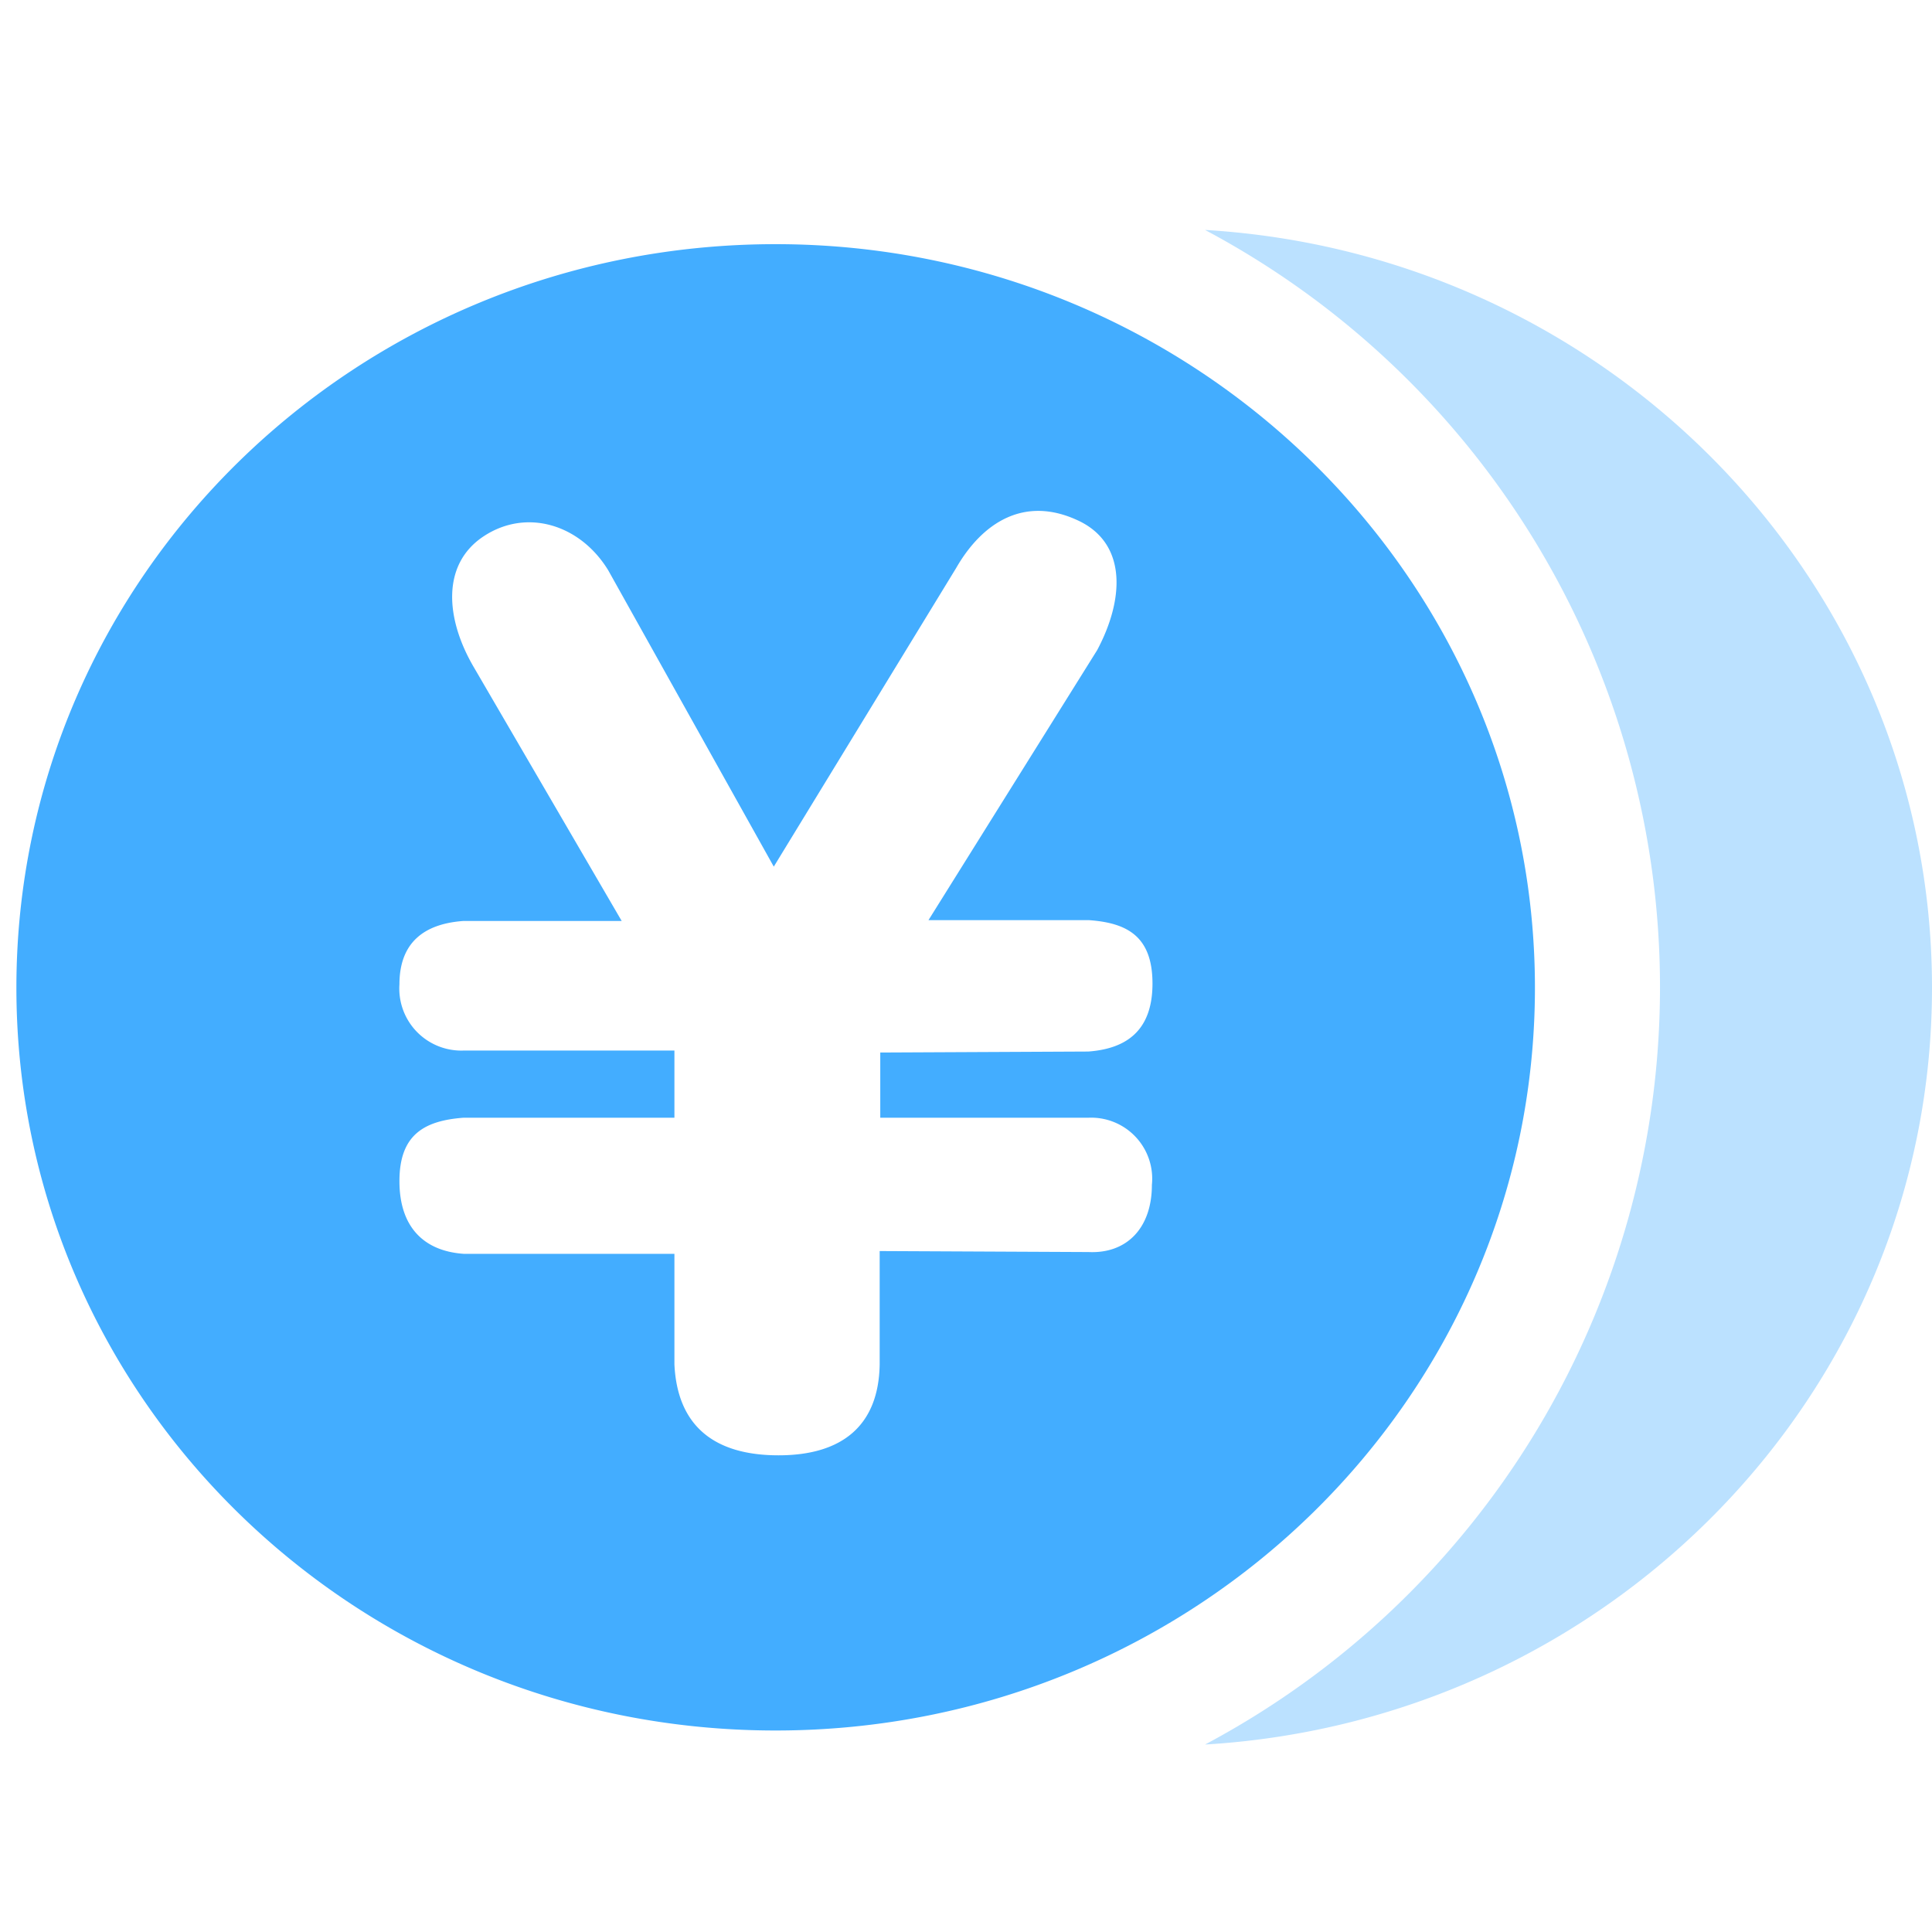 <?xml version="1.0" standalone="no"?><!DOCTYPE svg PUBLIC "-//W3C//DTD SVG 1.1//EN" "http://www.w3.org/Graphics/SVG/1.1/DTD/svg11.dtd"><svg t="1669363533988" class="icon" viewBox="0 0 1024 1024" version="1.1" xmlns="http://www.w3.org/2000/svg" p-id="1160" width="64" height="64" xmlns:xlink="http://www.w3.org/1999/xlink"><path d="M638.691 121.875a454.622 454.622 0 0 1 0 802.762C853.438 911.863 1024 737.322 1024 523.517S853.438 134.649 638.691 121.875z" fill="#BBE1FF" p-id="1161"></path><path d="M411.066 129.413C188.466 129.413 8.69 305.839 8.69 523.517S188.466 917.202 411.066 917.202 813.546 740.777 813.546 523.517 633.142 129.413 411.066 129.413z m165.955 462.999a32.353 32.353 0 0 1 33.505 35.599c0 23.035-13.507 36.542-33.505 35.599l-110.776-0.524v60.1c-0.524 32.144-19.58 48.164-53.608 48.164s-53.608-15.496-55.179-48.164v-58.634H245.739c-20.941-1.466-34.029-14.03-34.029-38.531s12.983-32.039 34.029-33.61h111.719v-35.599H245.739a32.877 32.877 0 0 1-34.029-35.076c0-22.092 12.983-32.144 34.029-33.61h83.763L251.288 353.898c-15.077-25.548-17.59-54.655 5.026-69.628s51.095-6.492 66.068 18.009l87.742 157.055 96.746-158.416c13.507-23.454 36.018-39.054 65.649-24.501 25.024 12.564 23.035 41.881 9.004 68.162L492.106 487.709h85.229c19.998 1.466 33.505 8.481 33.505 33.61s-14.03 34.552-34.029 36.018l-110.253 0.524v34.552z" fill="#43ADFF" p-id="1162"></path></svg>
